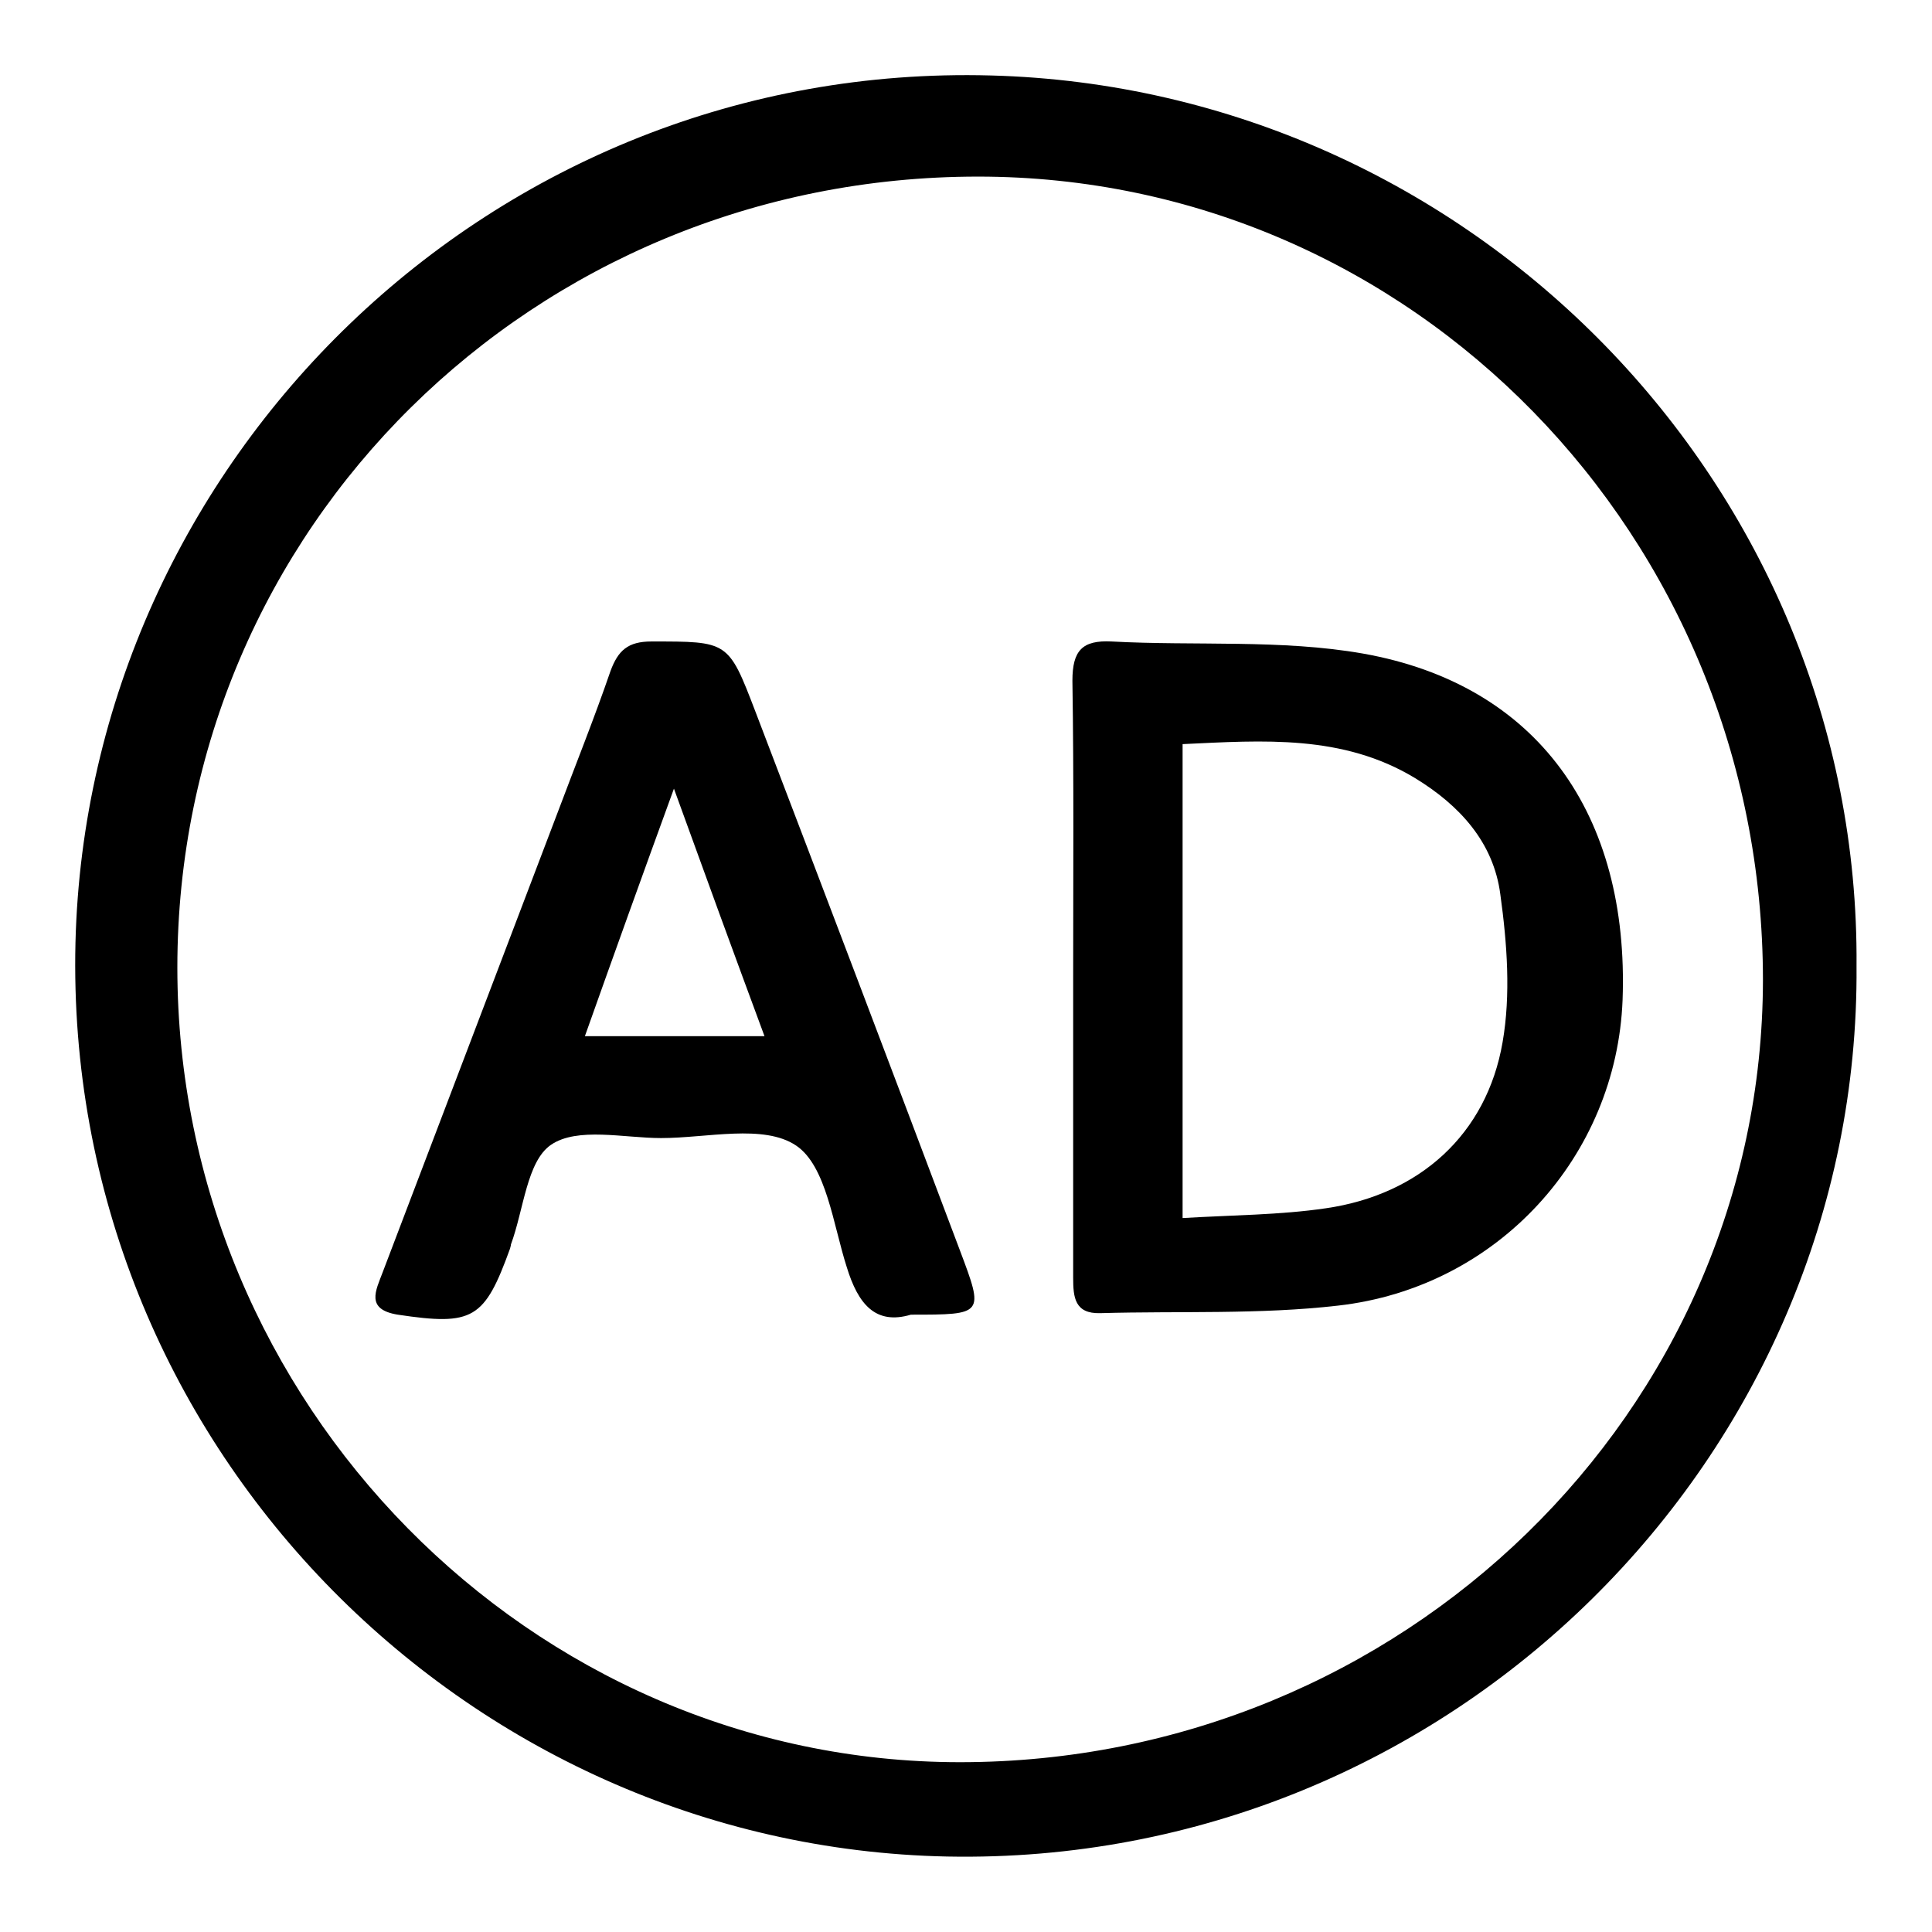 <?xml version="1.0" encoding="utf-8"?>
<!-- Svg Vector Icons : http://www.onlinewebfonts.com/icon -->
<!DOCTYPE svg PUBLIC "-//W3C//DTD SVG 1.1//EN" "http://www.w3.org/Graphics/SVG/1.1/DTD/svg11.dtd">
<svg version="1.1" xmlns="http://www.w3.org/2000/svg" xmlns:xlink="http://www.w3.org/1999/xlink" x="0px" y="0px" viewBox="0 0 256 256" enable-background="new 0 0 256 256" xml:space="preserve">
<g><g><path fill="#000000" d="M131.3,10C65.1,8.2,11.6,61.1,10,124.9C8.4,191,61.4,244.7,125.5,246c66.7,1.3,121-53,120.5-118C246.5,64.5,195,11.7,131.3,10L131.3,10z M127.2,233.5c-56.9,0-103.7-47.6-103.7-105.3c0-58.2,47.2-104.8,106.1-104.8c57.5,0,104,47.6,104,106.5C233.5,187.1,185.8,233.5,127.2,233.5L127.2,233.5z"/><path fill="#000000" d="M180.6,86.6c-10.8-1.9-22.2-1-33.3-1.6c-3.9-0.2-5.2,1.2-5.2,5.2c0.2,13,0.1,26.1,0.1,39.1c0,13.3,0,26.7,0,40c0,2.6,0.2,4.8,3.6,4.7c10.5-0.3,21.1,0.2,31.5-1c21.2-2.4,36.9-19.8,37.7-40.5C215.9,107.9,203.7,90.7,180.6,86.6L180.6,86.6z M199.1,138.1c-2.1,12.2-11,20.2-23.4,22c-6.1,0.9-12.4,0.9-19,1.3c0-21.5,0-41.9,0-62.8c10.7-0.5,21.2-1.3,30.8,4.5c5.9,3.6,10.4,8.5,11.3,15.4C199.7,125,200.2,131.8,199.1,138.1L199.1,138.1z"/><path fill="#000000" d="M100.1,94.3c-3.6-9.4-3.6-9.3-13.8-9.3c-3.1,0-4.4,1.2-5.4,3.9c-2.2,6.4-4.7,12.6-7.1,19c-7.7,20.2-15.4,40.5-23.1,60.7c-0.9,2.4-2.3,4.9,2,5.6c10,1.5,11.5,0.6,14.9-8.8c0-0.1,0.1-0.3,0.1-0.5c1.7-4.6,2.1-11,5.3-13.2c3.5-2.4,9.7-0.9,14.6-0.9c6.1,0,13.6-1.9,17.9,1c4,2.7,4.9,10.5,6.7,16.1c1.5,4.9,3.8,7.7,8.5,6.3c9.7,0,9.7,0,6.5-8.5C118.2,141.8,109.2,118.1,100.1,94.3L100.1,94.3z M77.5,137.3c3.8-10.7,7.5-21,11.8-32.8c4.2,11.6,8,22,12,32.8C93.1,137.3,85.6,137.3,77.5,137.3L77.5,137.3z"/></g></g>
</svg>